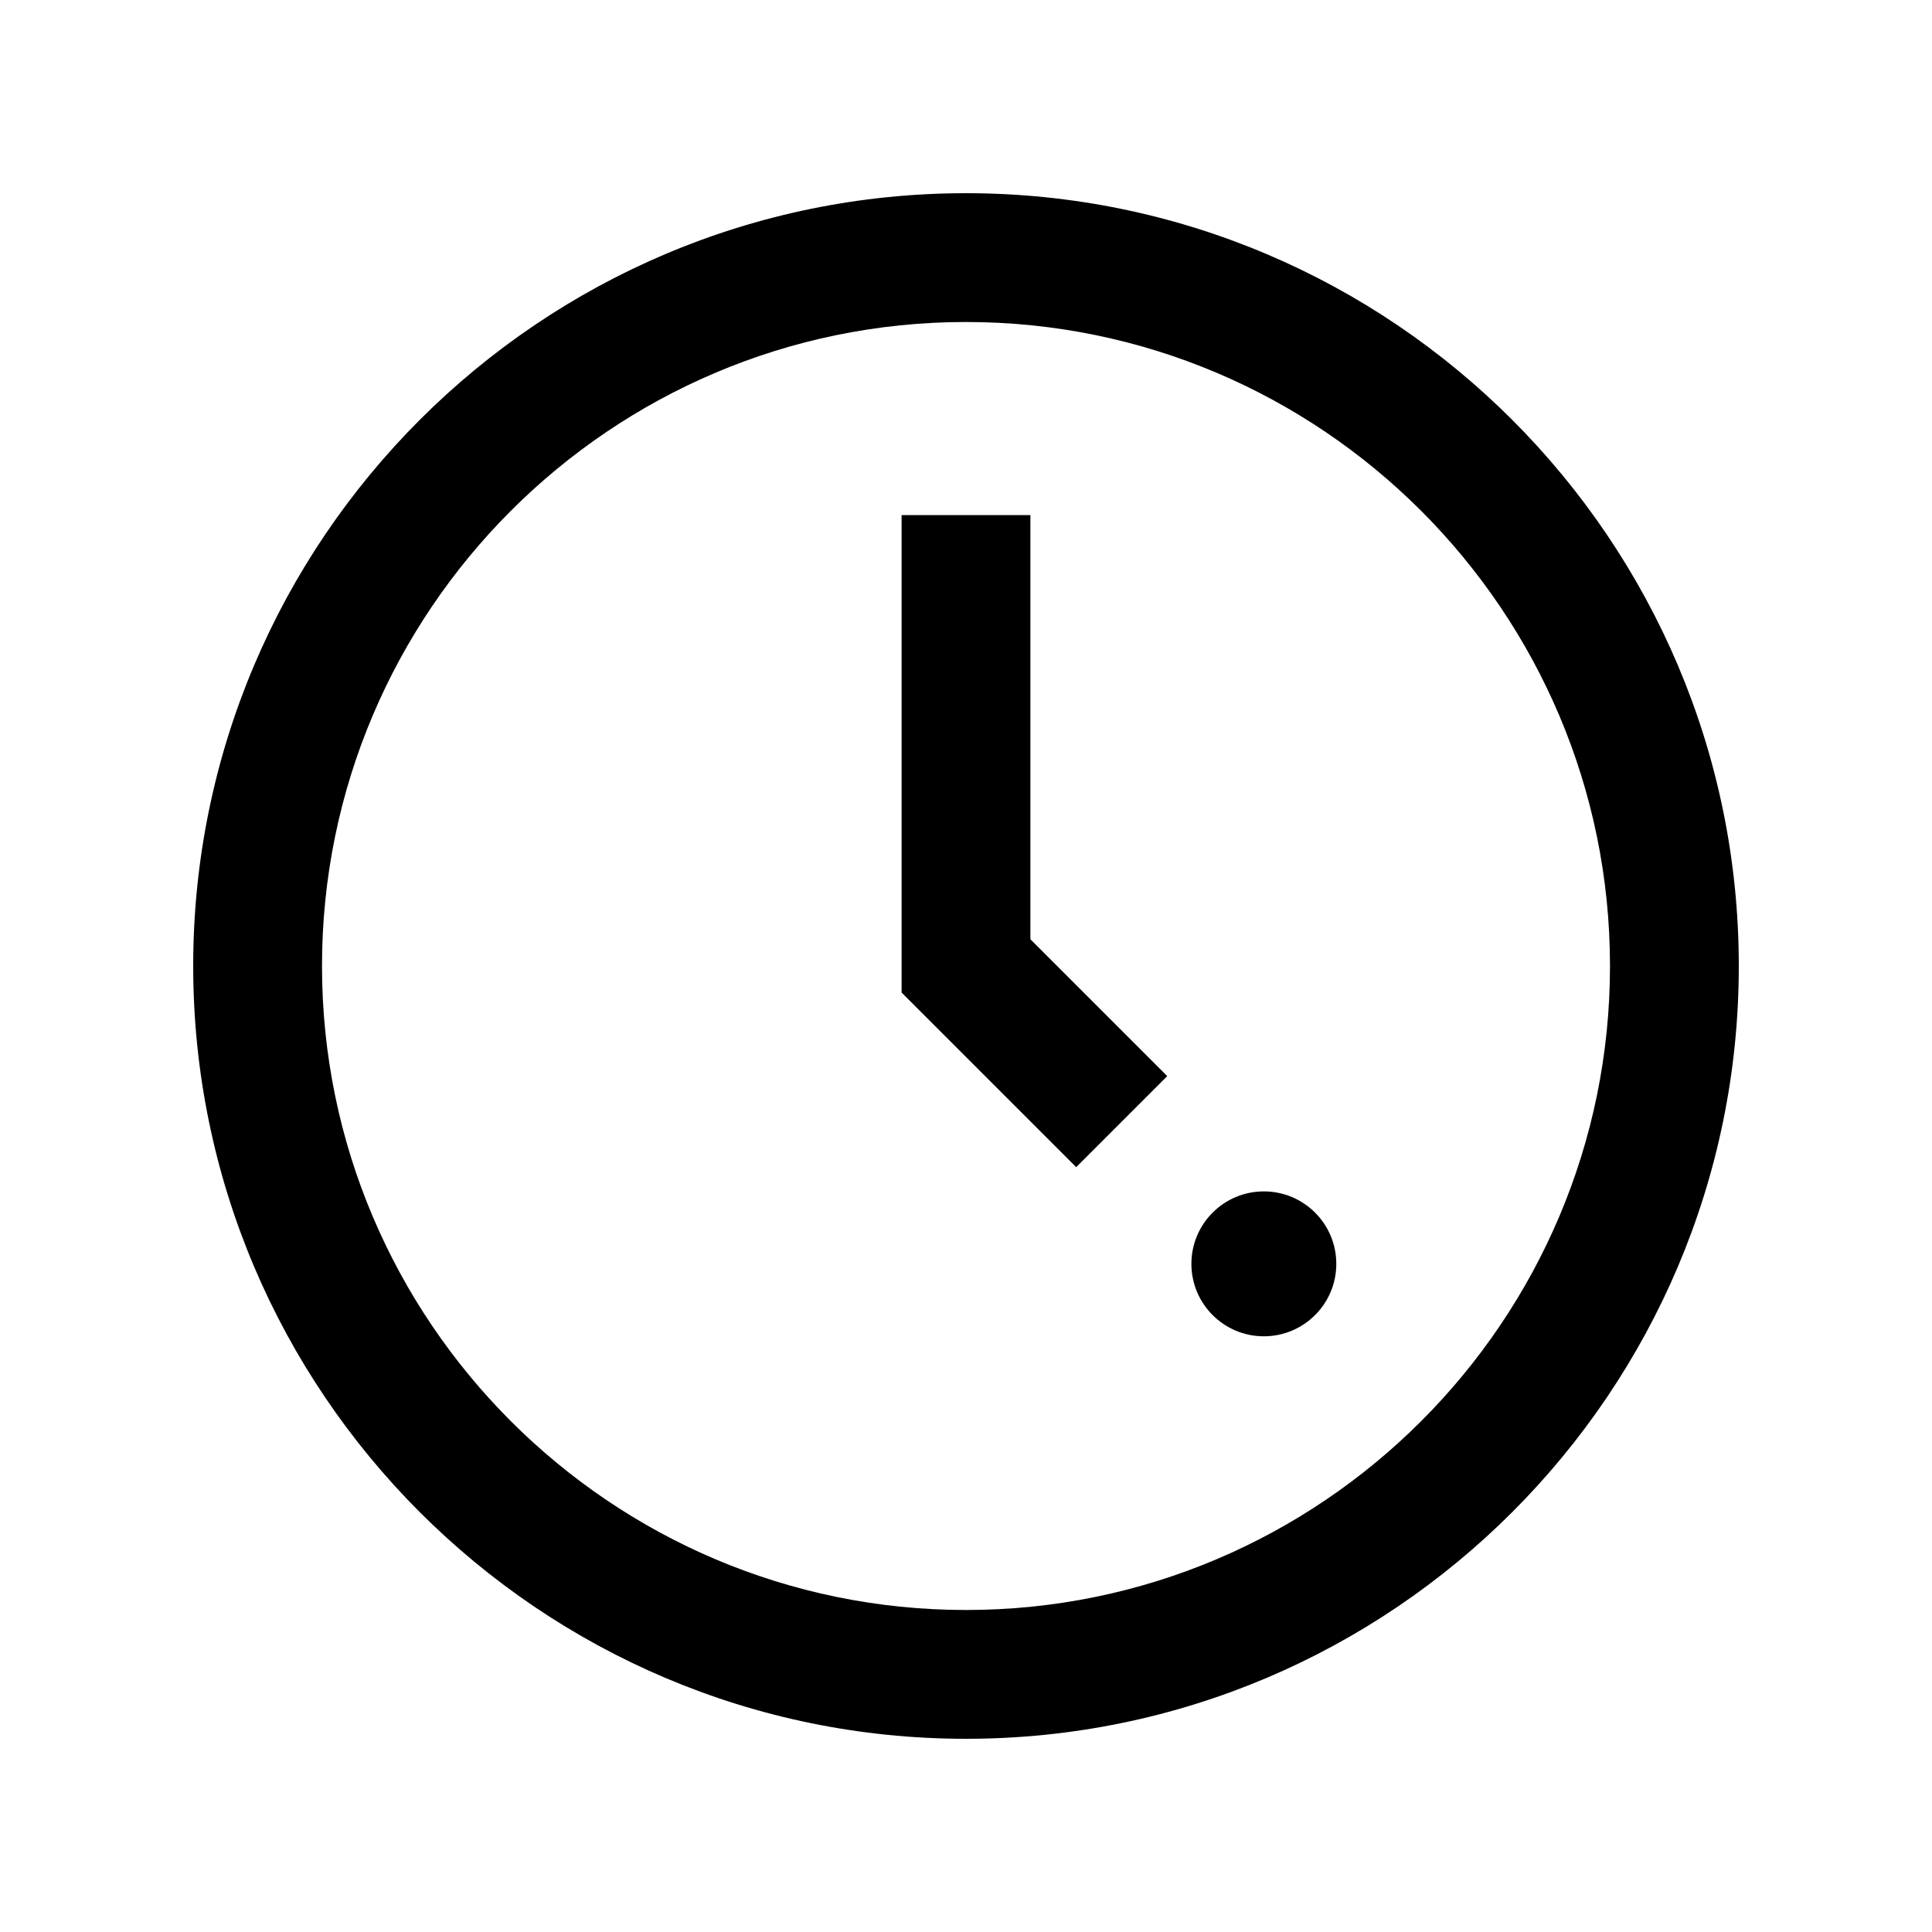 <svg xmlns="http://www.w3.org/2000/svg" width="24" height="24" viewBox="0 0 24 24"><path d="M12 21.6C6.707 21.6 2.4 17.293 2.4 12C2.4 6.707 6.707 2.4 12 2.4C17.293 2.4 21.6 6.707 21.6 12C21.6 17.293 17.293 21.6 12 21.6ZM12 4C7.589 4 4 7.589 4 12C4 16.411 7.589 20 12 20C16.411 20 20 16.411 20 12C20 7.589 16.411 4 12 4ZM15.7 14.8C15.203 14.8 14.8 15.203 14.8 15.7C14.8 16.197 15.203 16.6 15.7 16.6C16.197 16.6 16.6 16.197 16.6 15.7C16.6 15.203 16.197 14.8 15.7 14.8ZM14.501 13.369L12.8 11.668V6.399H11.2V12.33L13.369 14.499L14.5 13.368L14.501 13.369Z"></path></svg>